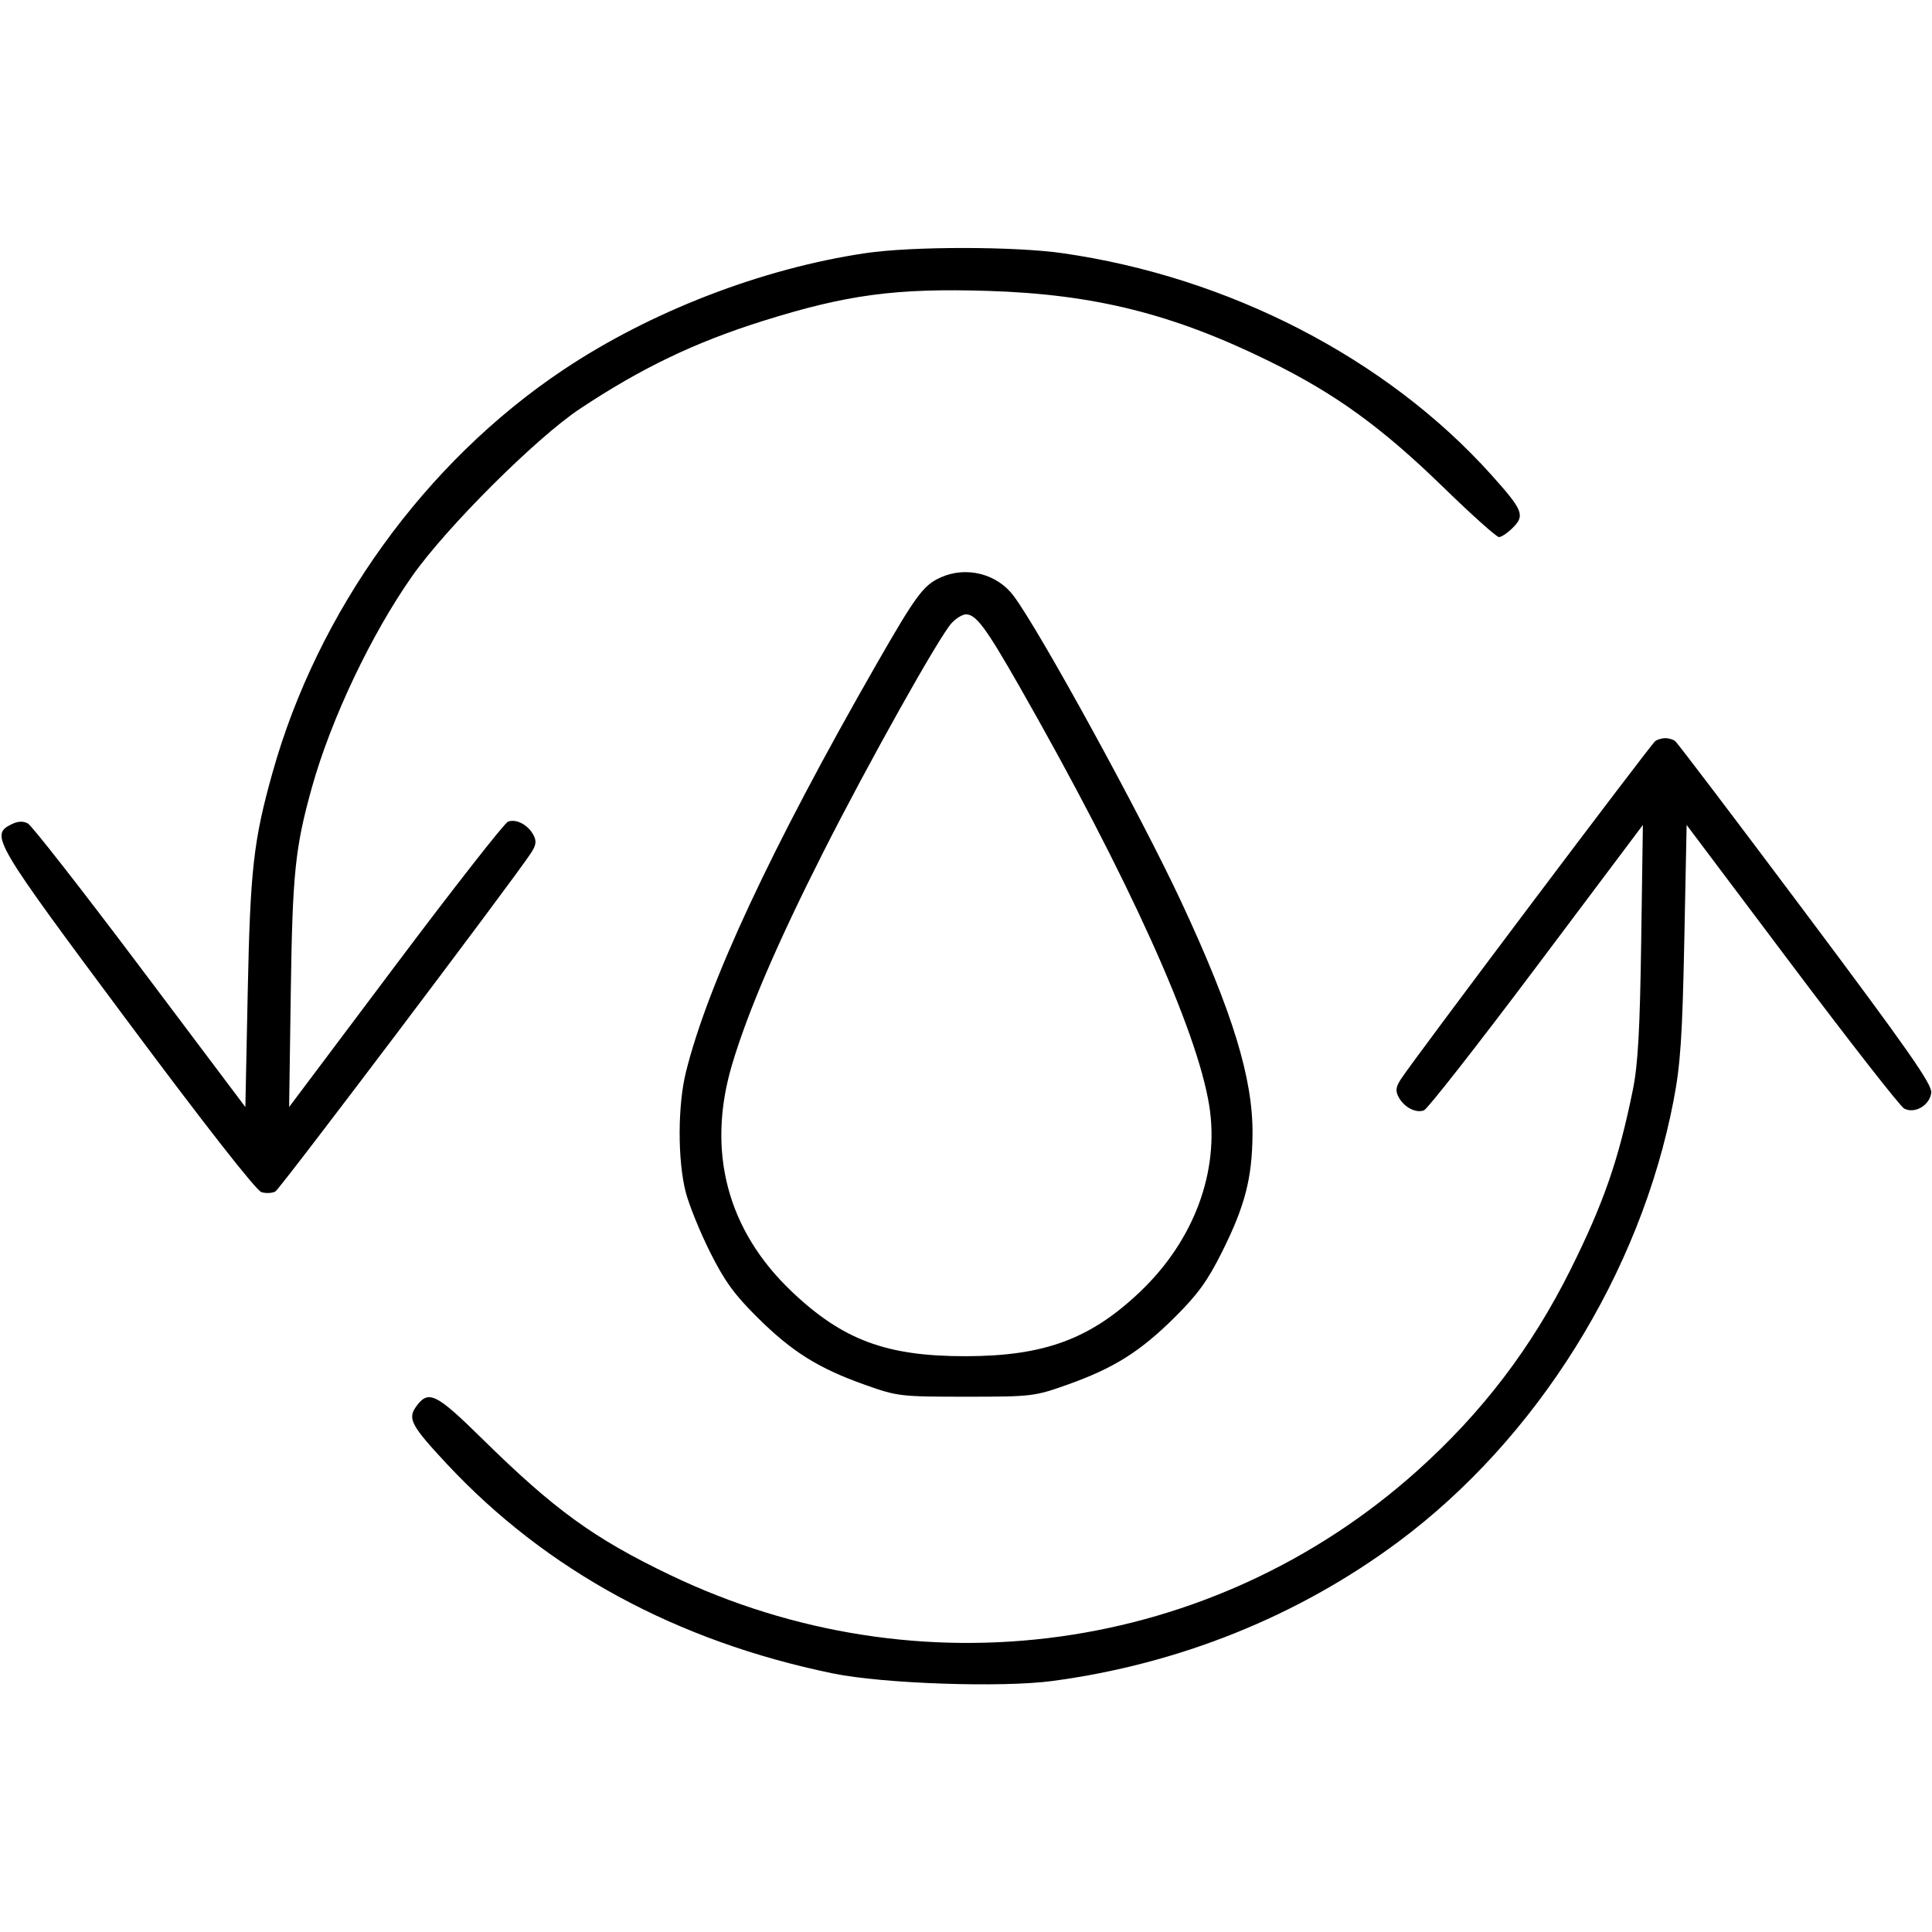 <svg xmlns="http://www.w3.org/2000/svg" viewBox="0 0 500 500" version="1.1">
	<path d="M 224 65.513 C 197.134 69.497, 168.327 80.627, 145.694 95.769 C 109.974 119.667, 82.252 158.100, 70.514 200 C 65.616 217.485, 64.766 224.994, 64.117 256.500 L 63.500 286.500 36.276 250.299 C 21.303 230.389, 8.225 213.655, 7.213 213.114 C 5.953 212.440, 4.606 212.512, 2.937 213.344 C -2.617 216.113, -1.661 217.733, 33 264.263 C 53.241 291.436, 66.321 308.135, 67.678 308.537 C 68.875 308.891, 70.497 308.802, 71.282 308.340 C 72.532 307.604, 132.854 227.730, 137.403 220.788 C 138.763 218.713, 138.903 217.688, 138.048 216.090 C 136.625 213.430, 133.582 211.839, 131.469 212.650 C 130.547 213.004, 117.426 229.765, 102.309 249.897 L 74.825 286.500 75.258 256.500 C 75.697 226.058, 76.383 219.388, 80.660 204 C 85.605 186.211, 96.071 164.139, 106.739 149 C 115.627 136.387, 138.788 113.302, 150.080 105.800 C 165.958 95.252, 179.867 88.578, 197.500 83.044 C 219.191 76.238, 231.923 74.541, 255.705 75.286 C 283.236 76.148, 303.625 81.250, 328.546 93.512 C 345.659 101.932, 357.594 110.584, 373.645 126.206 C 380.874 133.243, 387.307 139, 387.940 139 C 388.573 139, 390.190 137.901, 391.534 136.557 C 394.718 133.373, 394.157 132.011, 385.863 122.788 C 358.829 92.728, 317.952 71.634, 274.870 65.511 C 262.390 63.737, 235.972 63.738, 224 65.513 M 243.500 149.412 C 239.003 151.410, 237.088 153.996, 226.769 172 C 199.706 219.220, 183.155 254.665, 177.507 277.500 C 175.374 286.123, 175.352 300.274, 177.458 308.500 C 178.303 311.800, 181.127 318.769, 183.733 323.986 C 187.499 331.524, 190.027 335.014, 196.051 340.986 C 204.969 349.828, 211.758 354.085, 223.739 358.348 C 232.275 361.386, 232.949 361.466, 250 361.466 C 267.051 361.466, 267.725 361.386, 276.261 358.348 C 288.242 354.085, 295.031 349.828, 303.949 340.986 C 309.973 335.014, 312.501 331.524, 316.267 323.986 C 322.203 312.103, 324.059 304.928, 324.152 293.500 C 324.269 279.097, 319.008 261.937, 305.756 233.500 C 295.335 211.137, 268.947 162.980, 262.272 154.144 C 257.988 148.473, 250.091 146.482, 243.500 149.412 M 246.282 161.250 C 243.035 164.785, 224.763 197.403, 212.985 220.689 C 201.138 244.113, 193.498 261.917, 189.452 275.534 C 182.806 297.903, 188.175 318.342, 204.870 334.221 C 218.092 346.797, 229.416 351.011, 249.910 350.985 C 270.285 350.959, 282.211 346.545, 295.110 334.253 C 309.021 320.998, 315.647 303.148, 312.956 286.174 C 309.827 266.436, 291.883 226.812, 263.743 177.500 C 255.163 162.464, 252.590 159, 250 159 C 249.092 159, 247.419 160.012, 246.282 161.250 M 428.400 191.765 C 427.341 192.473, 366.147 273.794, 362.597 279.212 C 361.237 281.287, 361.097 282.312, 361.952 283.910 C 363.375 286.570, 366.418 288.161, 368.531 287.350 C 369.453 286.996, 382.574 270.235, 397.691 250.103 L 425.175 213.500 424.742 243.500 C 424.410 266.541, 423.911 275.472, 422.589 282 C 418.922 300.115, 415.046 311.310, 406.489 328.500 C 396.391 348.784, 383.564 365.613, 366.688 380.718 C 313.791 428.062, 237.917 438.591, 173.314 407.554 C 153.667 398.115, 143.487 390.736, 124.926 372.479 C 112.693 360.447, 110.826 359.555, 107.580 364.189 C 105.482 367.185, 106.533 369.103, 115.593 378.811 C 141.390 406.458, 175.084 424.750, 215.563 433.084 C 228.467 435.741, 259.130 436.799, 272.318 435.043 C 305.126 430.673, 335.882 418.317, 361.771 399.105 C 397.764 372.395, 424.571 329.440, 433.127 284.767 C 434.910 275.457, 435.391 268.289, 435.893 243.500 L 436.500 213.500 463.724 249.701 C 478.697 269.611, 491.775 286.345, 492.787 286.886 C 495.514 288.345, 499.428 286.067, 499.809 282.800 C 500.060 280.651, 493.885 271.819, 467.313 236.324 C 449.270 212.221, 434.055 192.169, 433.503 191.765 C 432.952 191.361, 431.825 191.031, 431 191.031 C 430.175 191.031, 429.005 191.361, 428.400 191.765" stroke="none" fill="currentColor" fill-rule="evenodd"></path>
</svg>